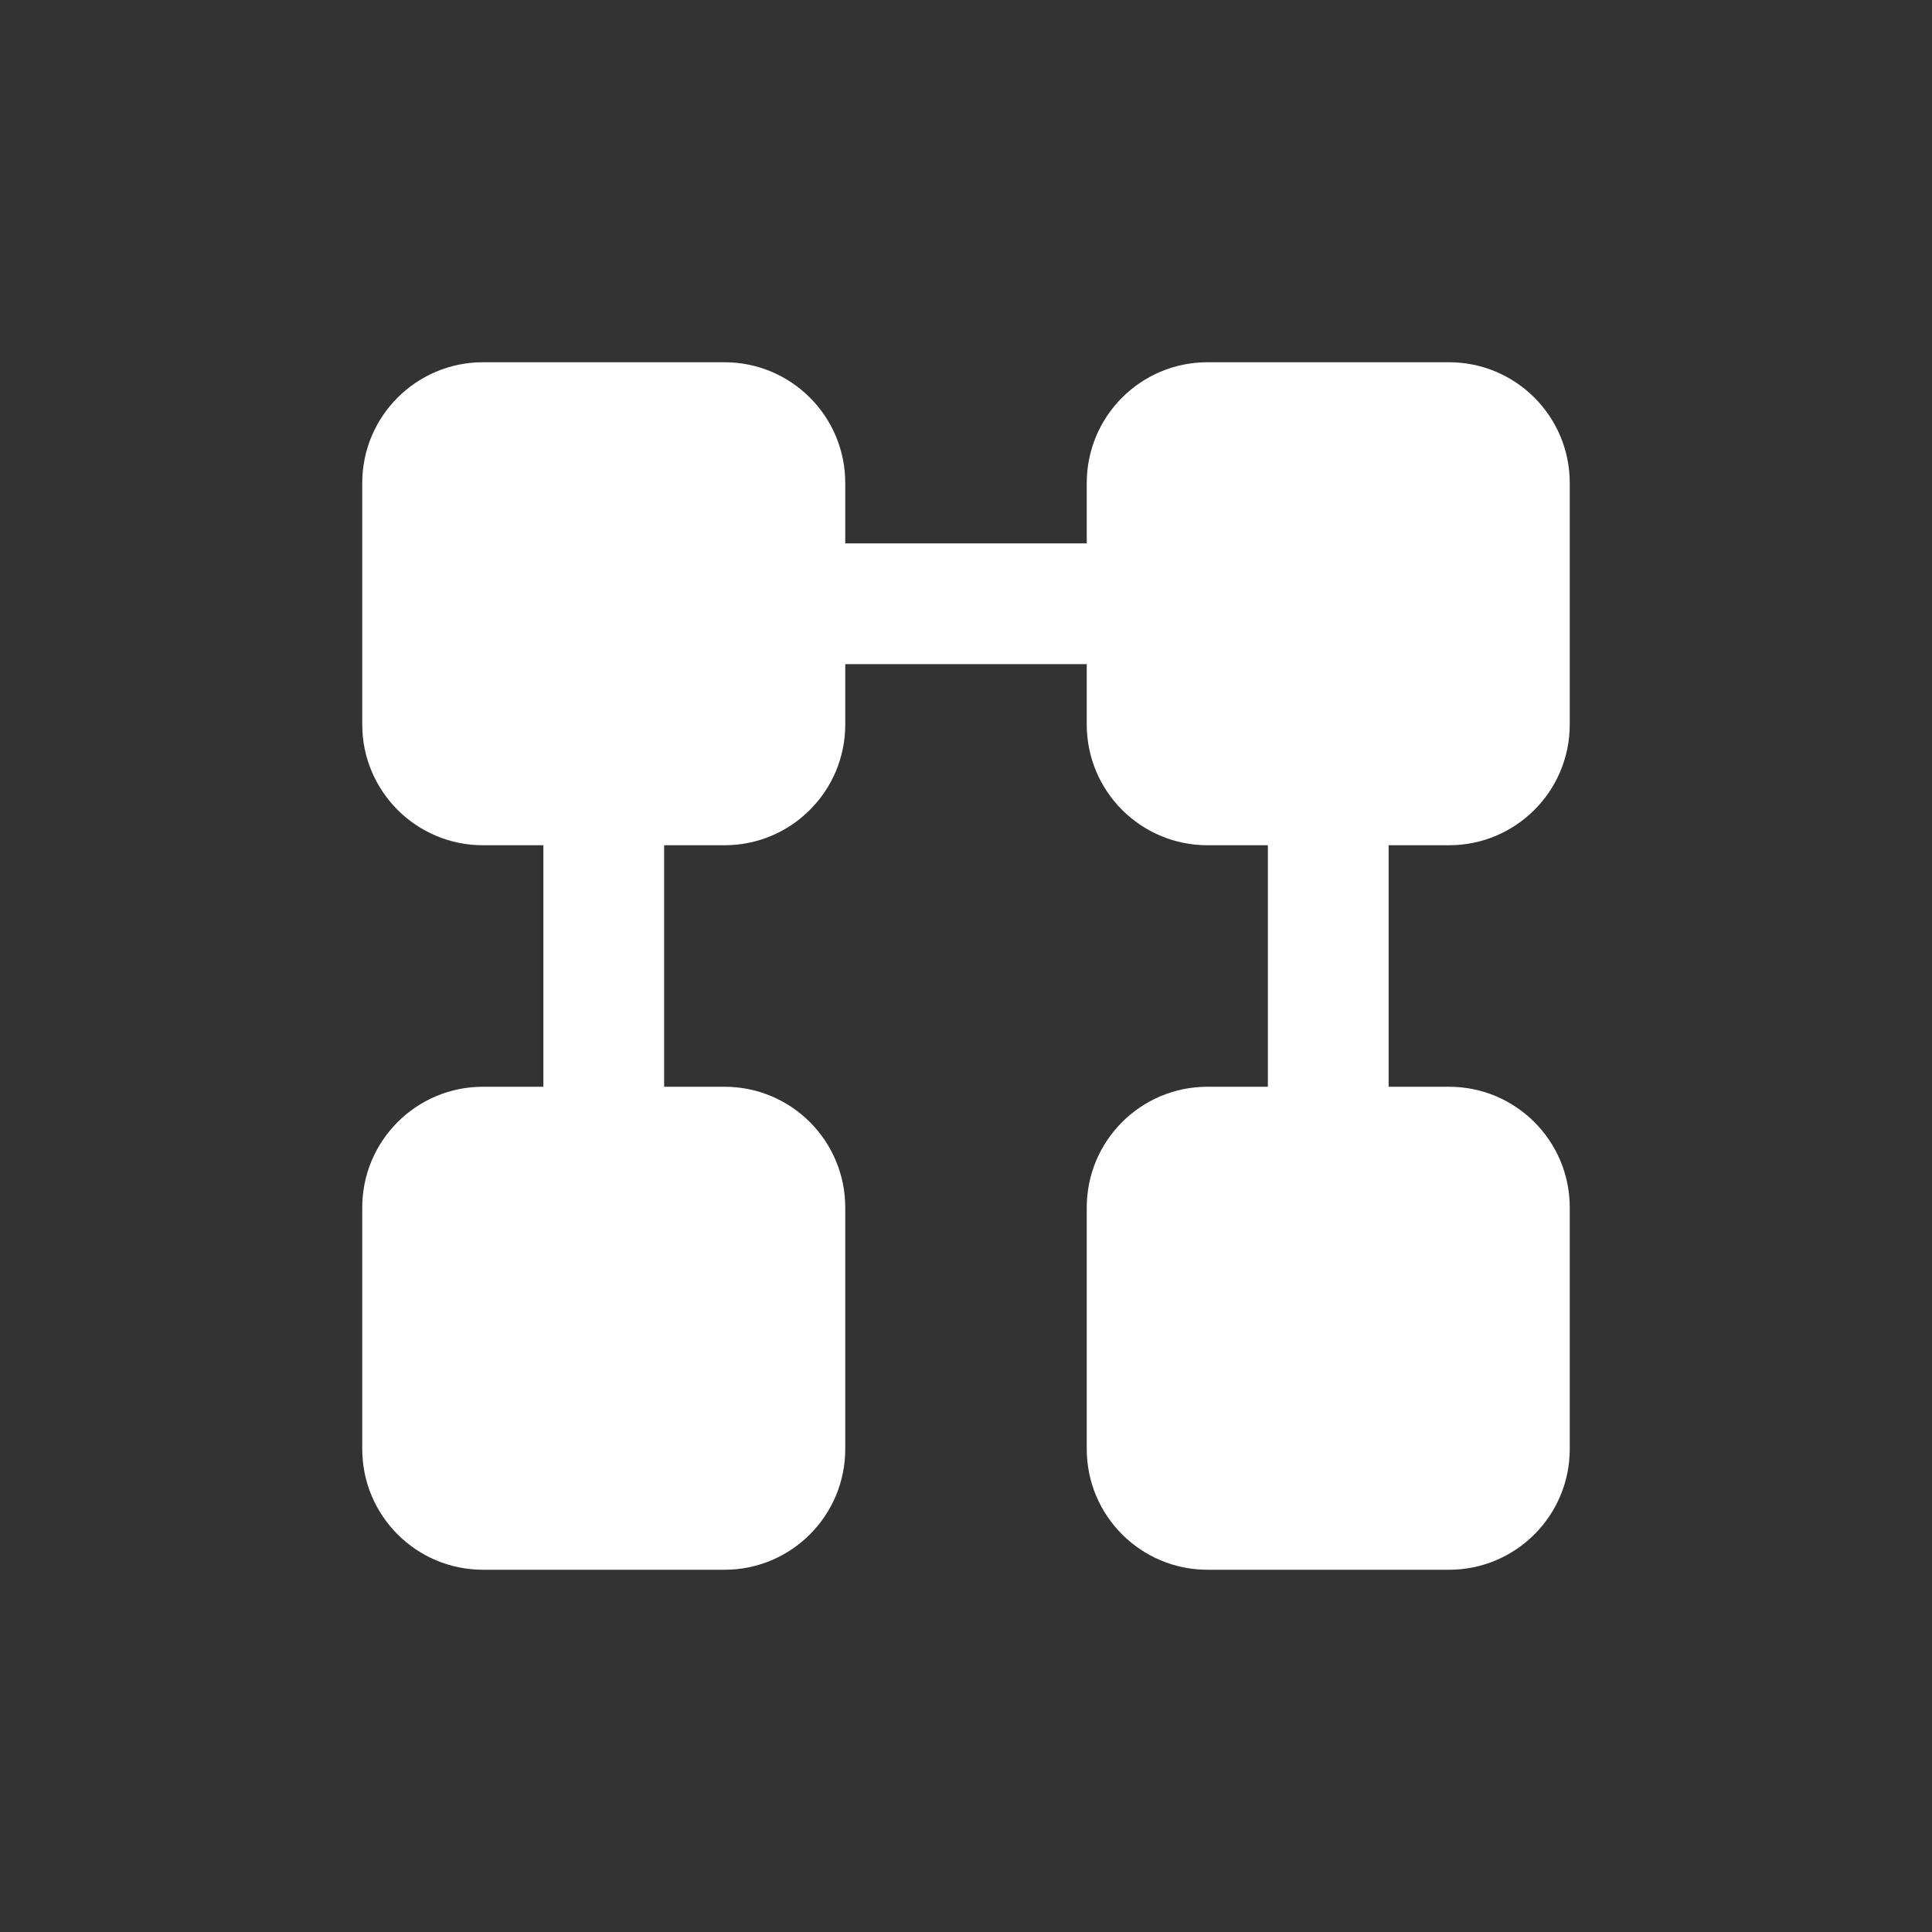 <svg width="32" height="32" viewBox="0 0 32 32" fill="none" xmlns="http://www.w3.org/2000/svg">
  <rect x="0" y="0" width="32" height="32" fill="#333333" stroke="none"/>
  <path d="M6 8C6 6.895 6.895 6 8 6H12C13.105 6 14 6.895 14 8V12C14 13.105 13.105 14 12 14H8C6.895 14 6 13.105 6 12V8Z" fill="white"/>
  <path d="M6 20C6 18.895 6.895 18 8 18H12C13.105 18 14 18.895 14 20V24C14 25.105 13.105 26 12 26H8C6.895 26 6 25.105 6 24V20Z" fill="white"/>
  <path d="M18 8C18 6.895 18.895 6 20 6H24C25.105 6 26 6.895 26 8V12C26 13.105 25.105 14 24 14H20C18.895 14 18 13.105 18 12V8Z" fill="white"/>
  <path d="M18 20C18 18.895 18.895 18 20 18H24C25.105 18 26 18.895 26 20V24C26 25.105 25.105 26 24 26H20C18.895 26 18 25.105 18 24V20Z" fill="white"/>
  <path d="M14 10H18M10 14V18M22 14V18" stroke="white" stroke-width="2" stroke-linecap="round"/>
</svg>
